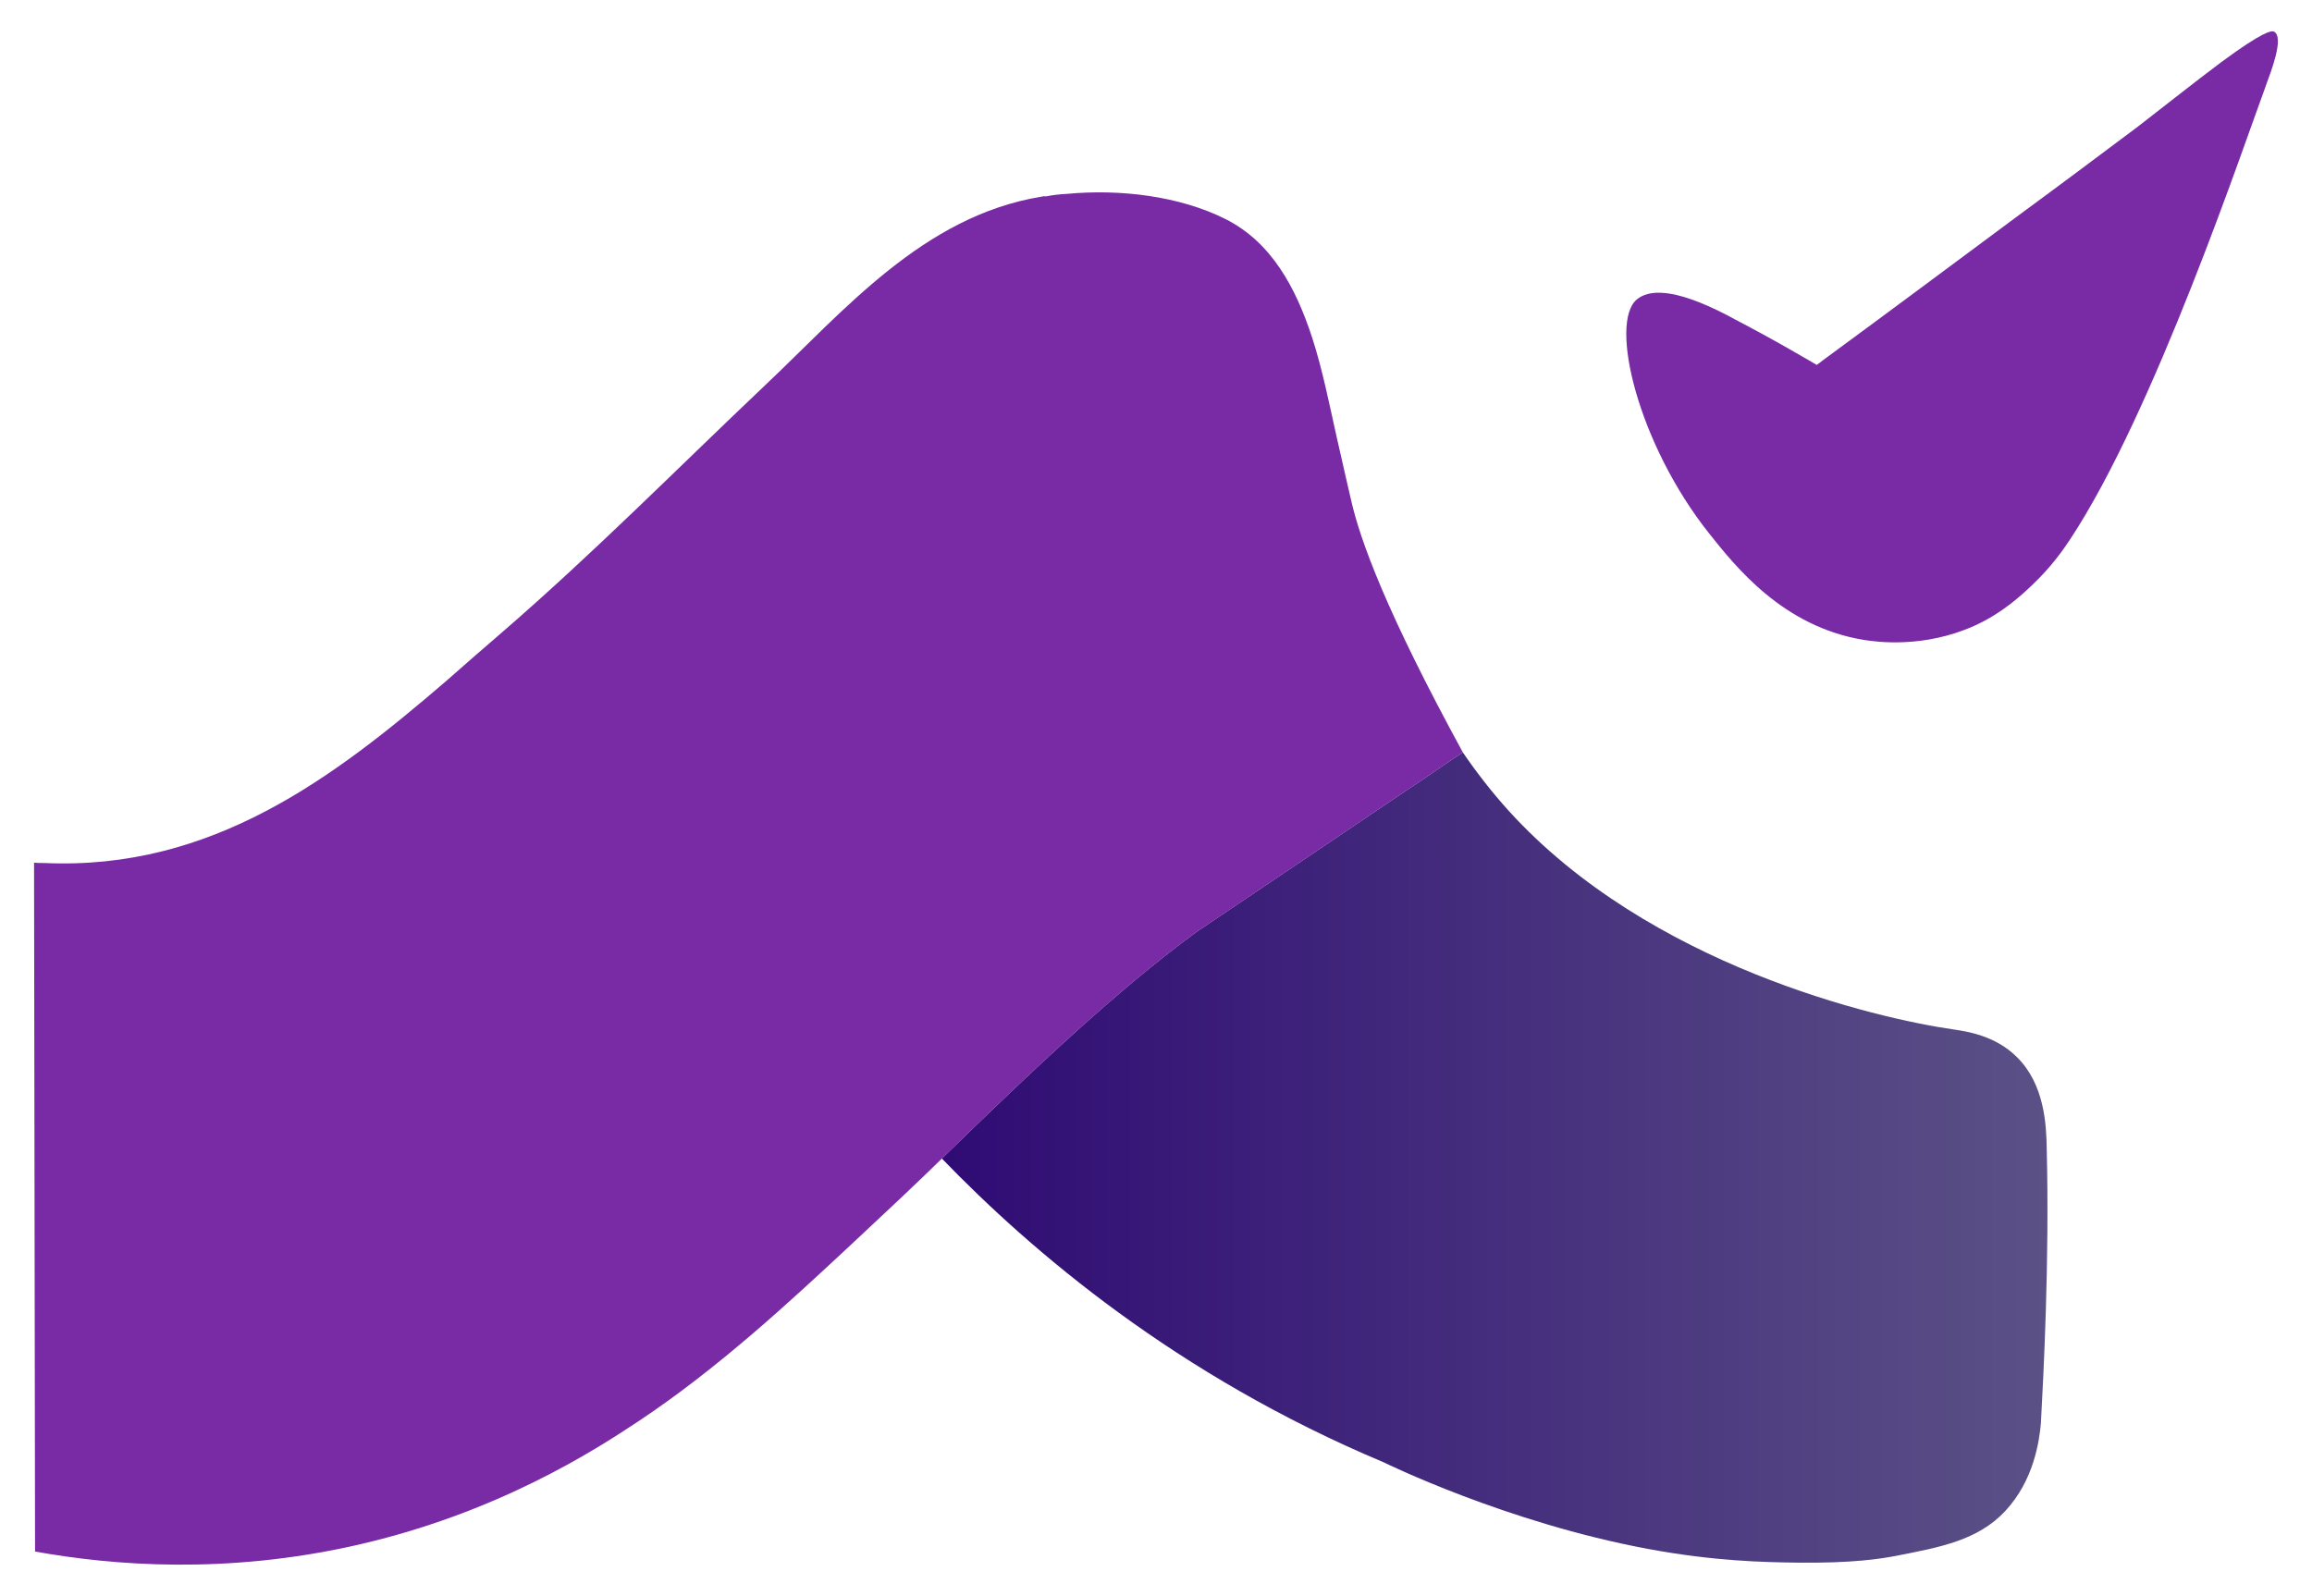 <?xml version="1.0" encoding="UTF-8"?><svg id="a" xmlns="http://www.w3.org/2000/svg" xmlns:xlink="http://www.w3.org/1999/xlink" viewBox="0 0 535.62 369.81"><defs><linearGradient id="b" x1="218.21" y1="268.2" x2="474.35" y2="268.2" gradientUnits="userSpaceOnUse"><stop offset="0" stop-color="#2f0b74"/><stop offset="1" stop-color="#5b5186"/></linearGradient></defs><path d="M472.85,329.44c-.41,4.73-1.74,13.61-8.3,20.67-6.32,6.8-15.25,8.4-24.82,10.29-3.88.77-10.59,1.83-23.49,1.66-7.45-.1-18.92-.3-34.36-3.16-32.97-6.1-61.34-20.09-61.34-20.09h0c-47.89-20.09-81.51-48.8-102.34-70.38,4.23-4.15,8.55-8.3,12.78-12.37.5-.41.91-.91,1.49-1.41.66-.66,1.41-1.33,2.16-2.07,14.36-13.61,28.63-26.48,42.83-36.85,16.18-10.87,32.29-21.75,48.39-32.62,4.32-2.82,8.63-5.89,13.03-8.8,3.24,4.73,6.72,9.21,10.62,13.53,32.54,35.86,85.16,48.14,103.25,50.71,2.57.41,9.38,1.25,14.52,6.39,6.39,6.31,6.81,15.69,6.89,21.16.66,26.23-.75,52.54-1.33,63.33Z" fill="url(#b)"/><path d="M525.03,19.59c-5.13,13.8-25.93,75.92-45.5,105.46-1.53,2.31-4.27,6.26-8.7,10.46-2.17,2.07-6.83,6.53-13.52,9.52-11.63,5.2-22.51,3.72-25.48,3.24-18.77-3.02-29.81-17.05-35.89-24.69-16.46-20.7-23.25-48.79-16.72-54.22,2.63-2.12,8.06-2.97,20.87,3.65,1.36.76,2.55,1.36,3.99,2.12,5.43,2.88,9.5,5.18,13.58,7.55.93.51,2.04,1.19,3.22,1.87.51-.34.93-.68,1.36-1.02,15.27-11.2,30.38-22.49,45.48-33.69,9.25-6.79,18.33-13.58,27.49-20.45,2.46-1.87,14.32-11.24,19.43-15.02,9.67-7.14,11.58-7.3,12.18-7.03.06.03.11.06.12.07,2.18,1.43-.8,9.15-1.92,12.17Z" fill="#792aa5"/><path d="M338.89,174.32c-4.4,2.9-8.71,5.98-13.03,8.8-16.1,10.87-32.2,21.75-48.39,32.62-14.19,10.37-28.47,23.24-42.83,36.85-.75.75-1.49,1.41-2.16,2.07-.58.5-1,1-1.49,1.41-4.23,4.07-8.55,8.22-12.78,12.37-5.71,5.6-13.06,12.49-20.67,19.59-14.14,13.18-31,28.92-49.75,41.35-9.82,6.51-32.63,21.34-65.78,28.75-29.58,6.61-55.54,4.66-73.89,1.36-.08-53.2-.16-106.41-.23-159.61.75.08,1.49.08,2.41.08,38.76,1.74,66.98-19.75,92.96-42.08,4.32-3.82,8.63-7.55,12.86-11.21,21.33-18.43,40.92-38.26,61.25-57.52,18.01-17.01,36.52-39.09,63.83-43.57.41-.08.75-.17,1.16-.08,1.58-.33,3.24-.5,4.81-.58,12.37-1.16,26.06.5,36.69,5.81,10.62,5.31,16.35,15.85,20.17,27.64,2.41,7.47,3.98,15.52,5.64,22.91,1.8,8.01,3.16,13.8,3.32,14.52,2.09,9.31,8.17,26.02,25.9,58.51Z" fill="#792aa5"/></svg>